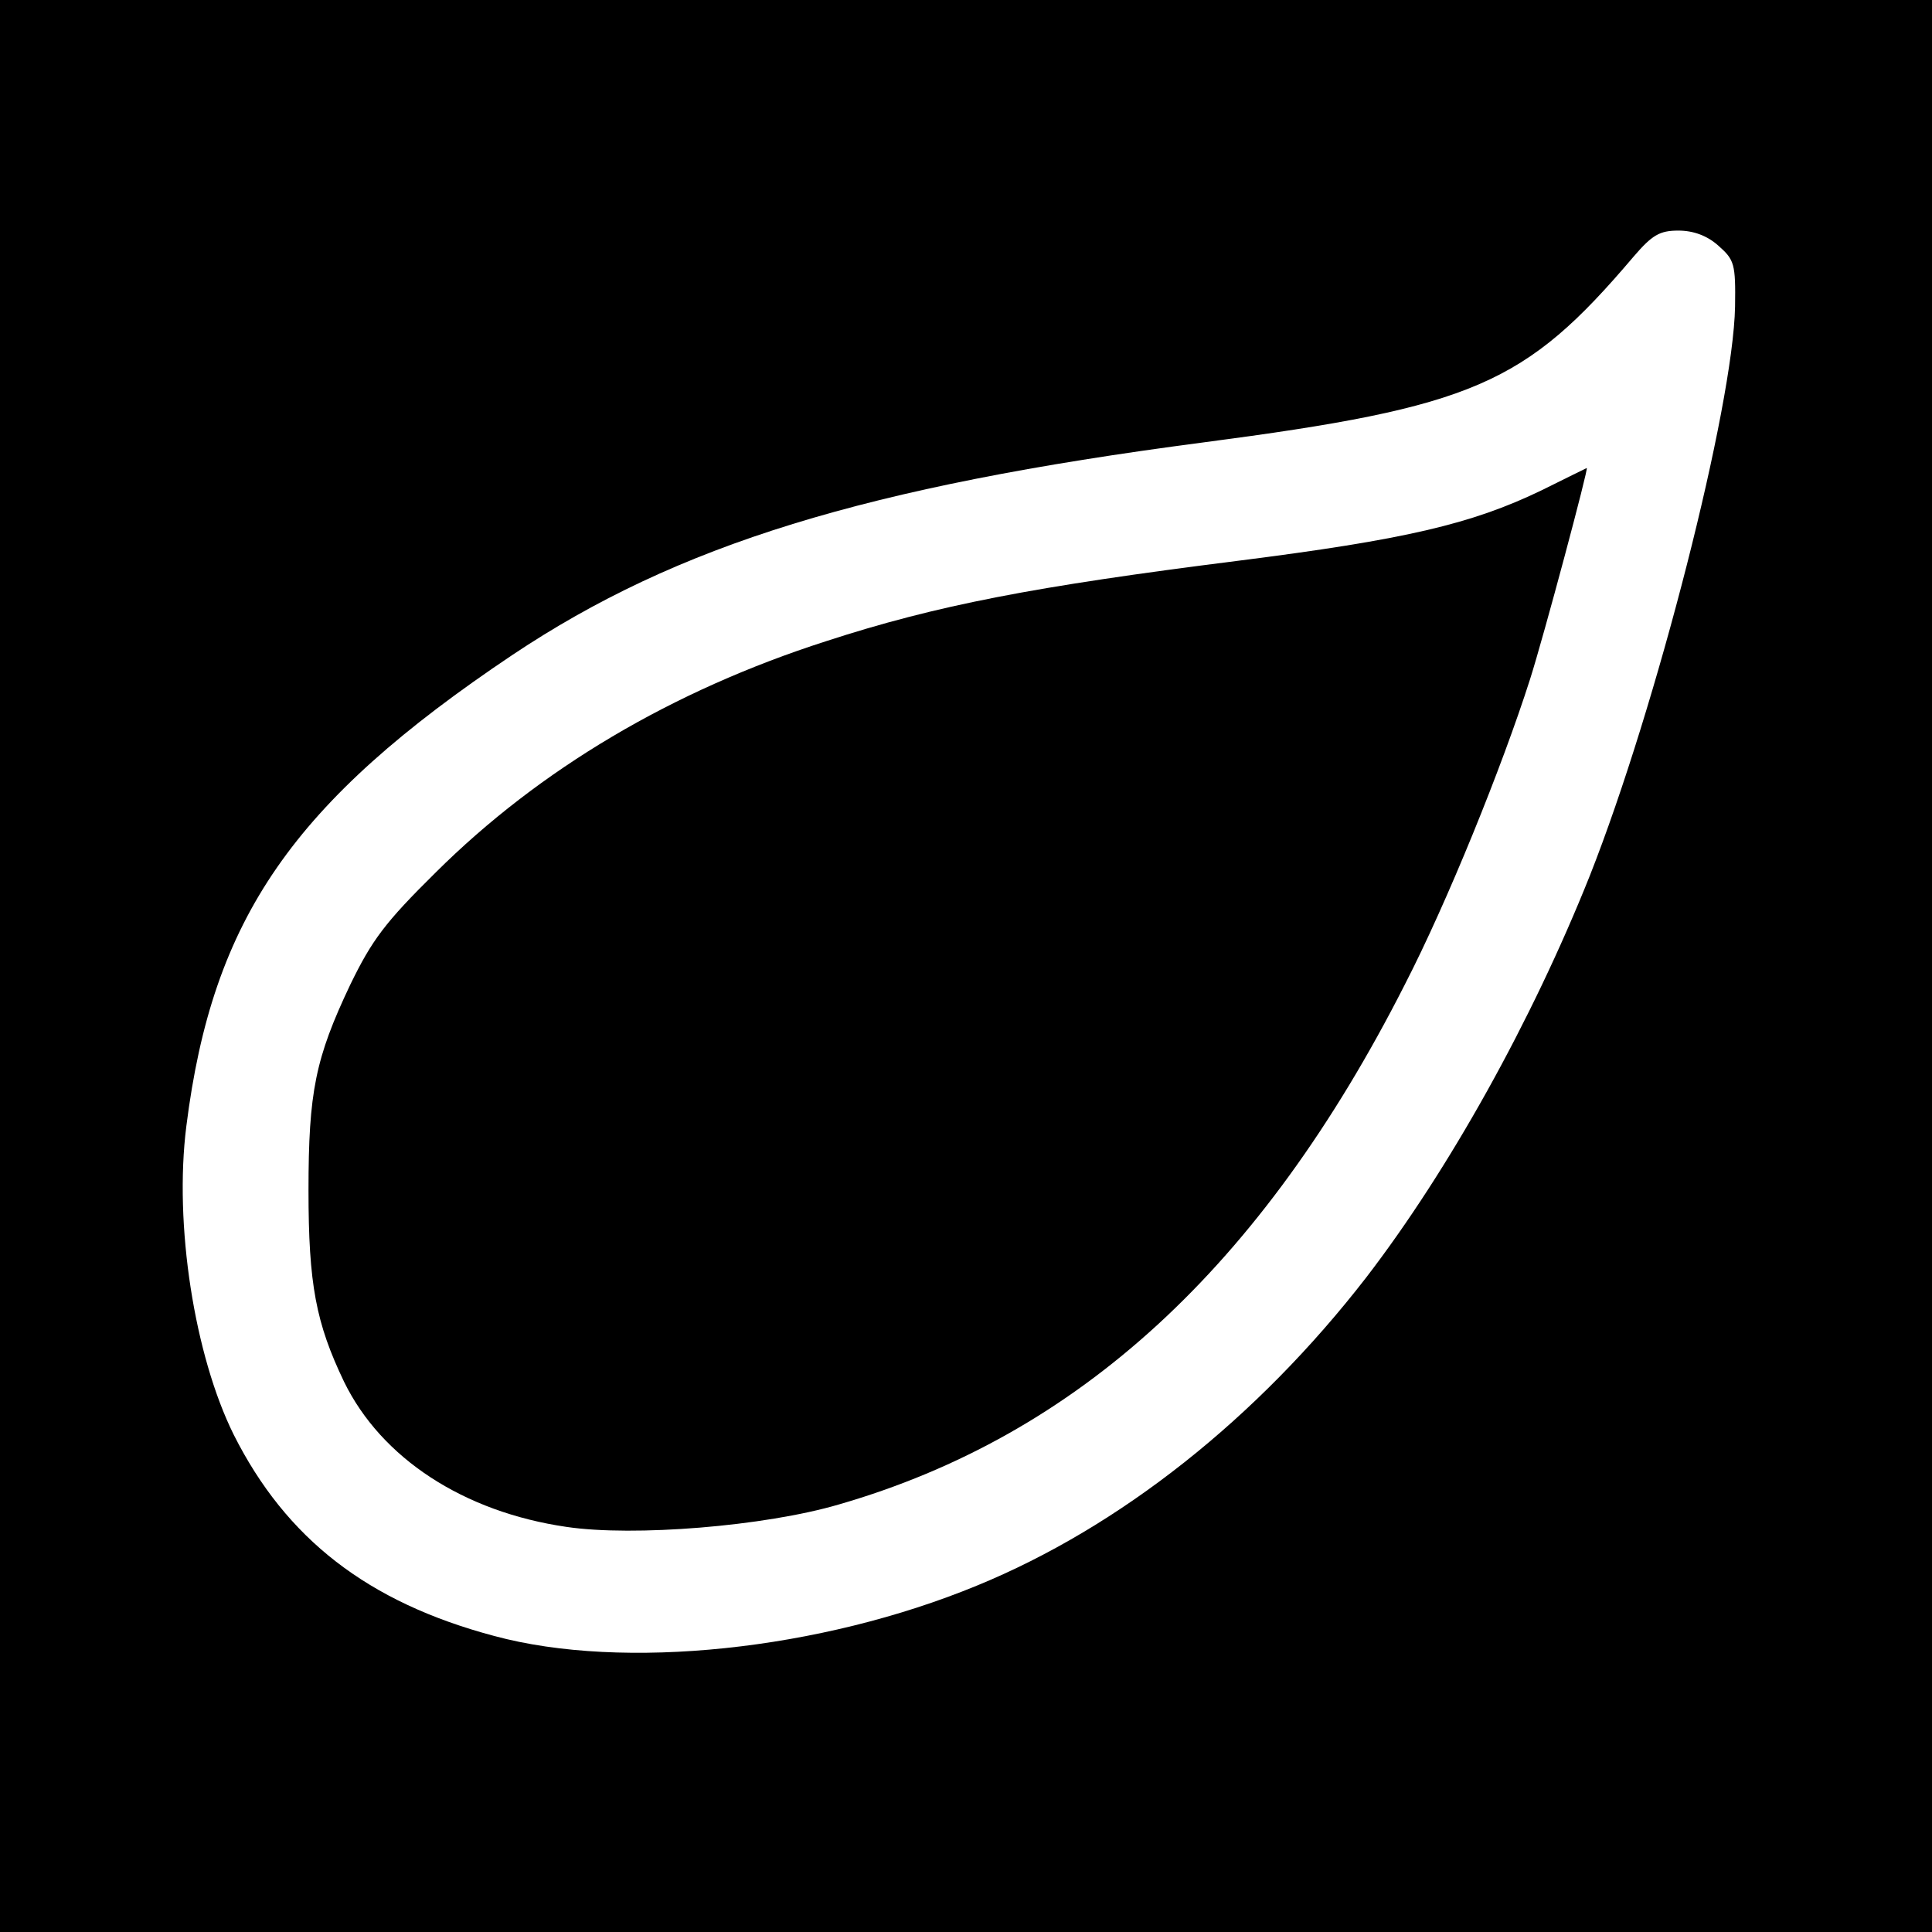 <?xml version="1.0" standalone="no"?>
<!DOCTYPE svg PUBLIC "-//W3C//DTD SVG 20010904//EN"
 "http://www.w3.org/TR/2001/REC-SVG-20010904/DTD/svg10.dtd">
<svg version="1.0" xmlns="http://www.w3.org/2000/svg"
 width="310pt" height="310pt" viewBox="0 0 310 310"
 preserveAspectRatio="xMidYMid meet">
<g transform="translate(0,310) scale(0.1,-0.1)"
fill="#000000" stroke="none">
<path d="M0 1550 l0 -1550 1550 0 1550 0 0 1550 0 1550 -1550 0 -1550 0 0
-1550z m2757 1156 c26 -23 28 -29 27 -98 -3 -160 -126 -642 -233 -913 -93
-233 -226 -472 -359 -645 -175 -226 -395 -400 -624 -494 -252 -104 -568 -137
-775 -81 -203 54 -334 156 -418 323 -63 127 -96 337 -76 495 42 334 171 520
523 756 265 177 566 270 1108 341 435 57 517 93 691 298 30 35 42 42 72 42 24
0 46 -8 64 -24z"/>
<path d="M2473 2313 c-112 -54 -219 -79 -488 -113 -325 -41 -482 -71 -660
-129 -246 -79 -459 -205 -626 -371 -81 -80 -102 -108 -137 -180 -56 -118 -67
-172 -67 -330 0 -151 12 -213 57 -307 60 -123 192 -209 357 -233 108 -16 318
1 437 36 384 111 678 381 908 834 68 132 156 349 201 490 22 69 95 342 91 339
0 0 -33 -16 -73 -36z"/>
</g>
</svg>
